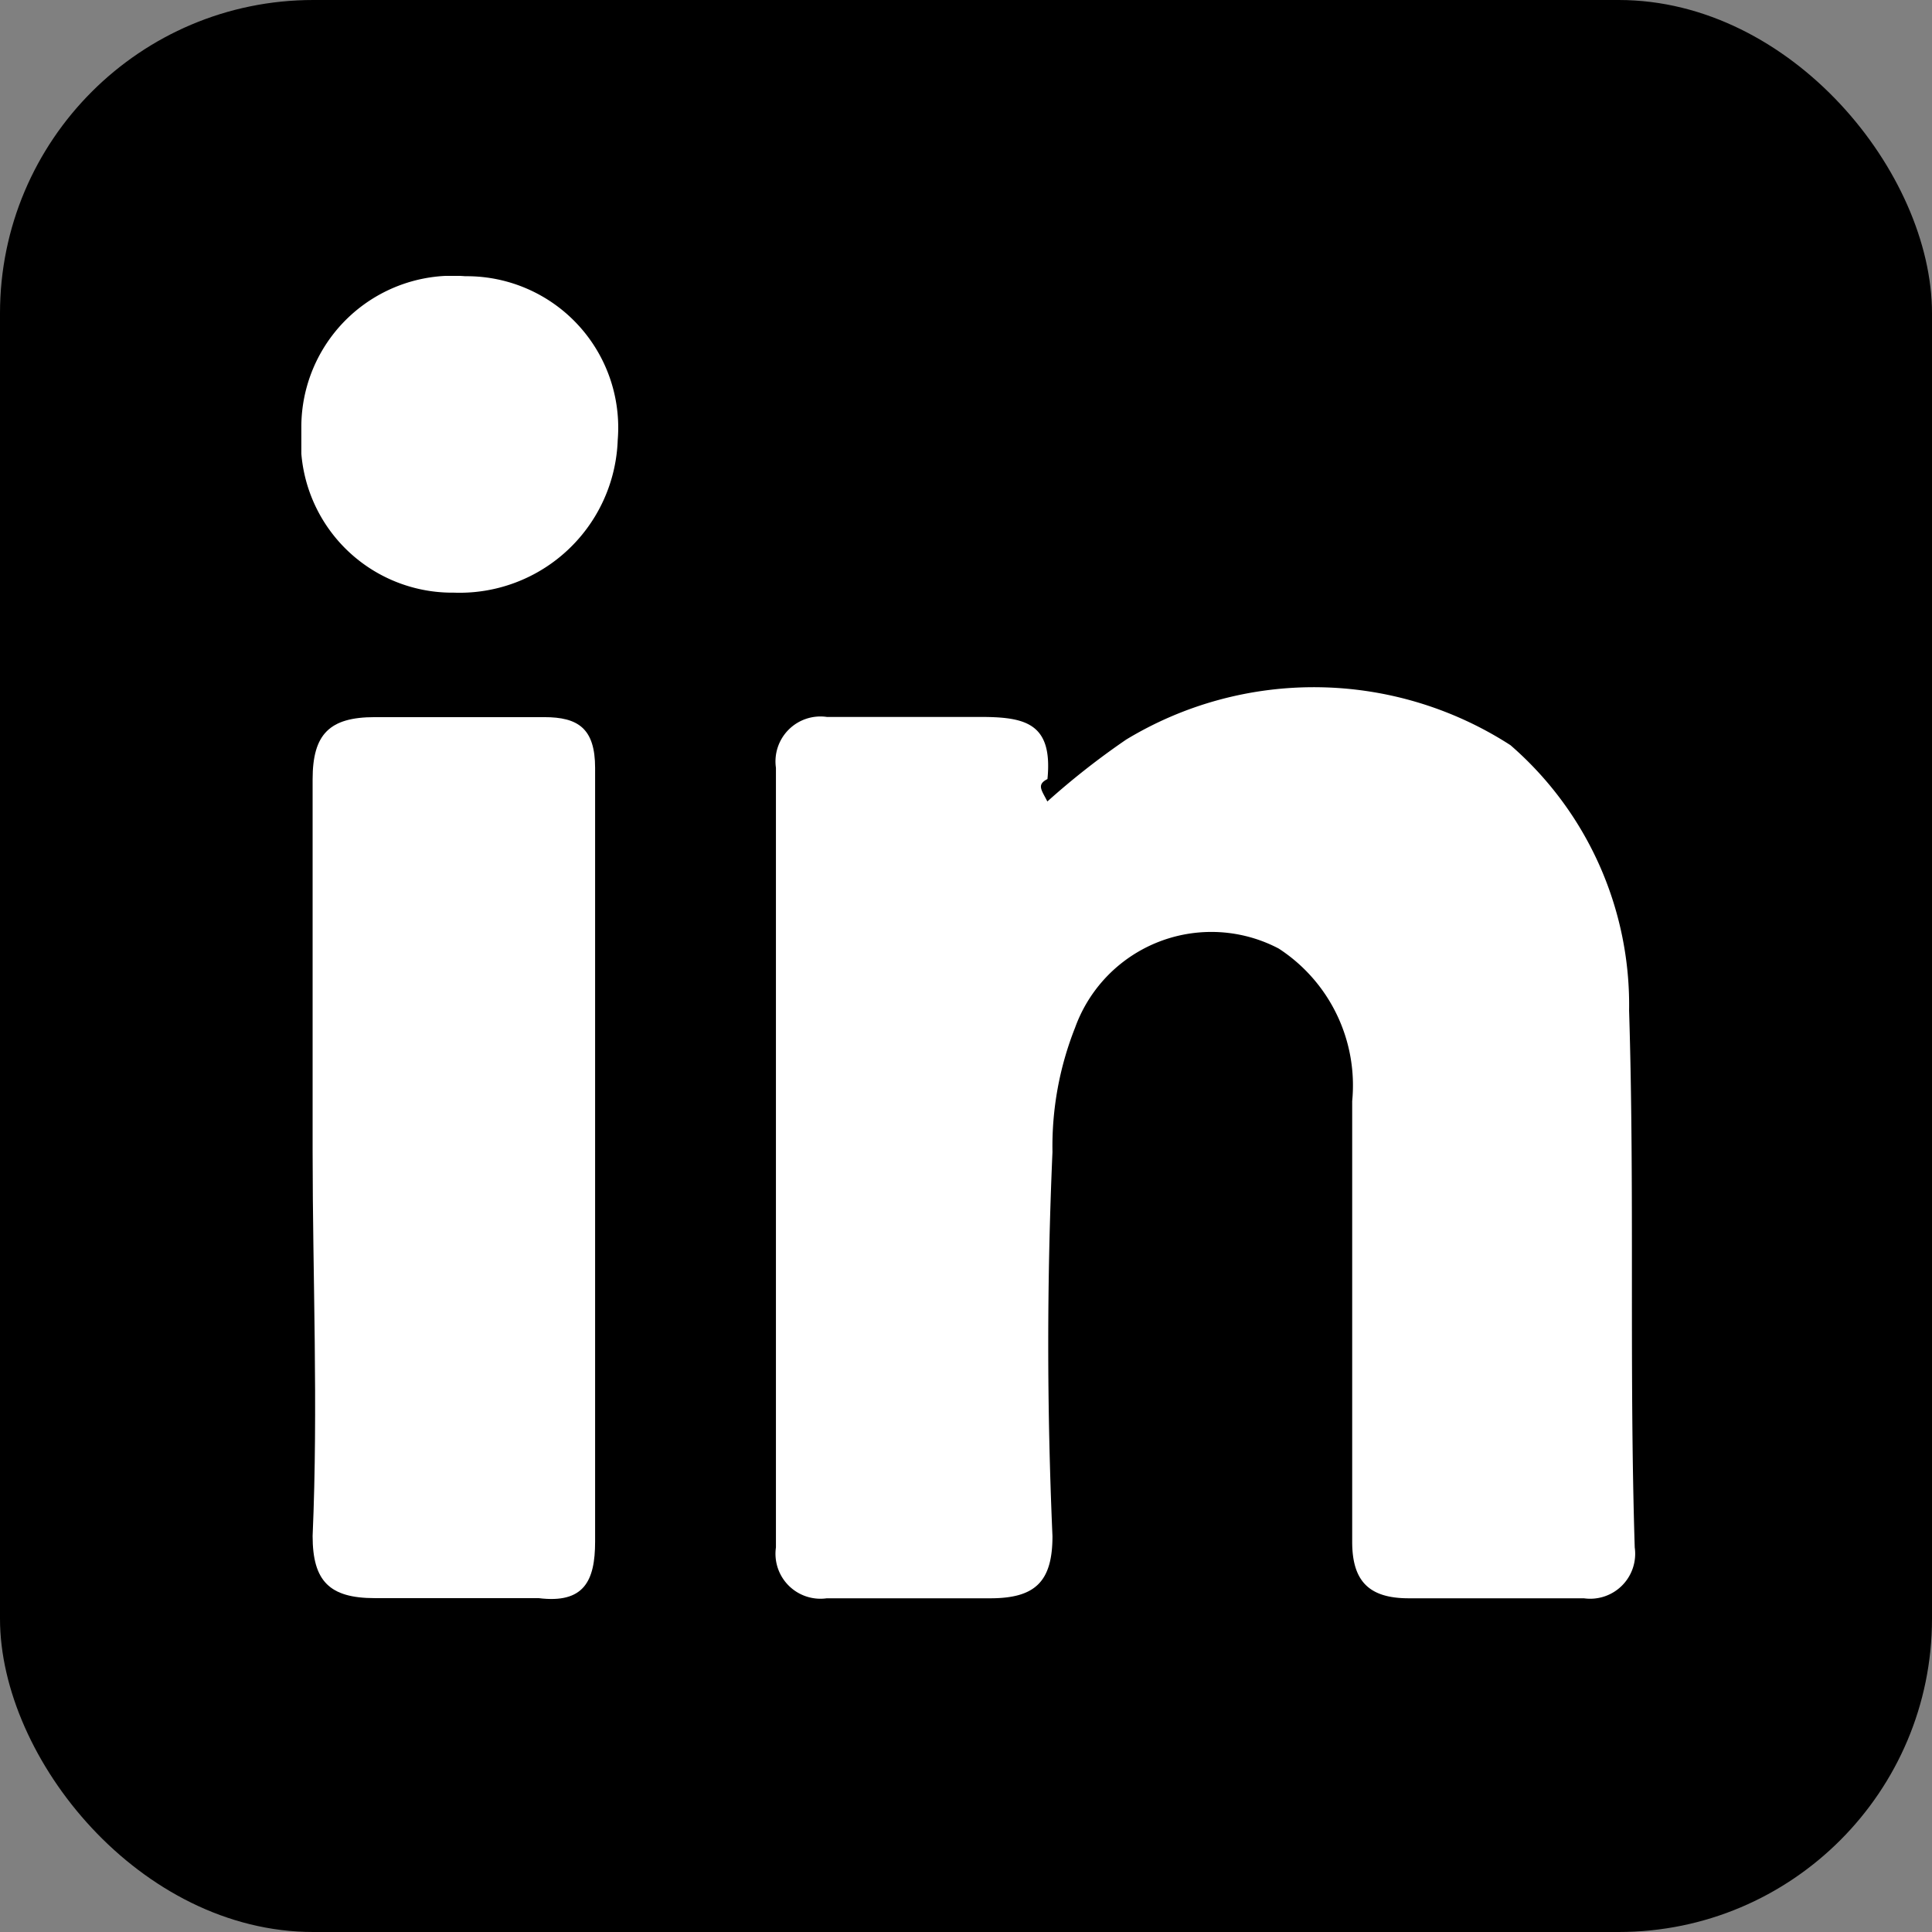 <svg xmlns="http://www.w3.org/2000/svg" xmlns:xlink="http://www.w3.org/1999/xlink" width="37" height="37" viewBox="0 0 37 37">
  <rect x="0" y="0" width="37" height="37" fill="#808080" stroke="none"/>
  <defs>
    <clipPath id="clip-path">
      <rect id="Retângulo_39" data-name="Retângulo 39" width="25.535" height="25.341" fill="none"/>
    </clipPath>
  </defs>
  <g id="Grupo_115" data-name="Grupo 115" transform="translate(-980.79 -1968.79)">
    <rect id="Retângulo_65" data-name="Retângulo 65" width="37" height="37" rx="6" transform="translate(980.79 1968.79)"/>
    <g id="Grupo_53" data-name="Grupo 53" transform="translate(986.561 1974.074)">
      <g id="Grupo_52" data-name="Grupo 52" transform="translate(0 0)" clip-path="url(#clip-path)">
        <path id="Caminho_8" data-name="Caminho 8" d="M13.594,9.472a14.546,14.546,0,0,1,1.515-1.19,6.94,6.94,0,0,1,7.358.108,6.585,6.585,0,0,1,2.272,5.085c.108,3.462,0,6.817.108,10.279a.861.861,0,0,1-.974.974H20.518c-.757,0-1.082-.325-1.082-1.082v-8.44a3.124,3.124,0,0,0-1.407-2.921,2.774,2.774,0,0,0-3.9,1.515,6.168,6.168,0,0,0-.433,2.38c-.108,2.489-.108,4.869,0,7.358,0,.866-.325,1.19-1.19,1.19H9.374a.861.861,0,0,1-.974-.974V8.823a.861.861,0,0,1,.974-.974H12.3c.866,0,1.407.108,1.3,1.19-.216.108-.108.216,0,.433" transform="translate(0.689 0.597)" fill="#fff"/>
        <path id="Caminho_9" data-name="Caminho 9" d="M.2,16.137V9c0-.866.325-1.19,1.19-1.19H4.636c.649,0,.974.216.974.974V23.6c0,.757-.216,1.19-1.082,1.082H1.39c-.866,0-1.19-.325-1.19-1.19.108-2.489,0-4.977,0-7.358" transform="translate(0.016 0.64)" fill="#fff"/>
        <path id="Caminho_10" data-name="Caminho 10" d="M2.921,6.066A2.9,2.9,0,0,1,0,2.928,2.9,2.9,0,0,1,3.138.006,2.9,2.9,0,0,1,6.059,3.144,3.03,3.03,0,0,1,2.921,6.066" transform="translate(0 0)" fill="#fff"/>
      </g>
    </g>
  </g>
</svg>
